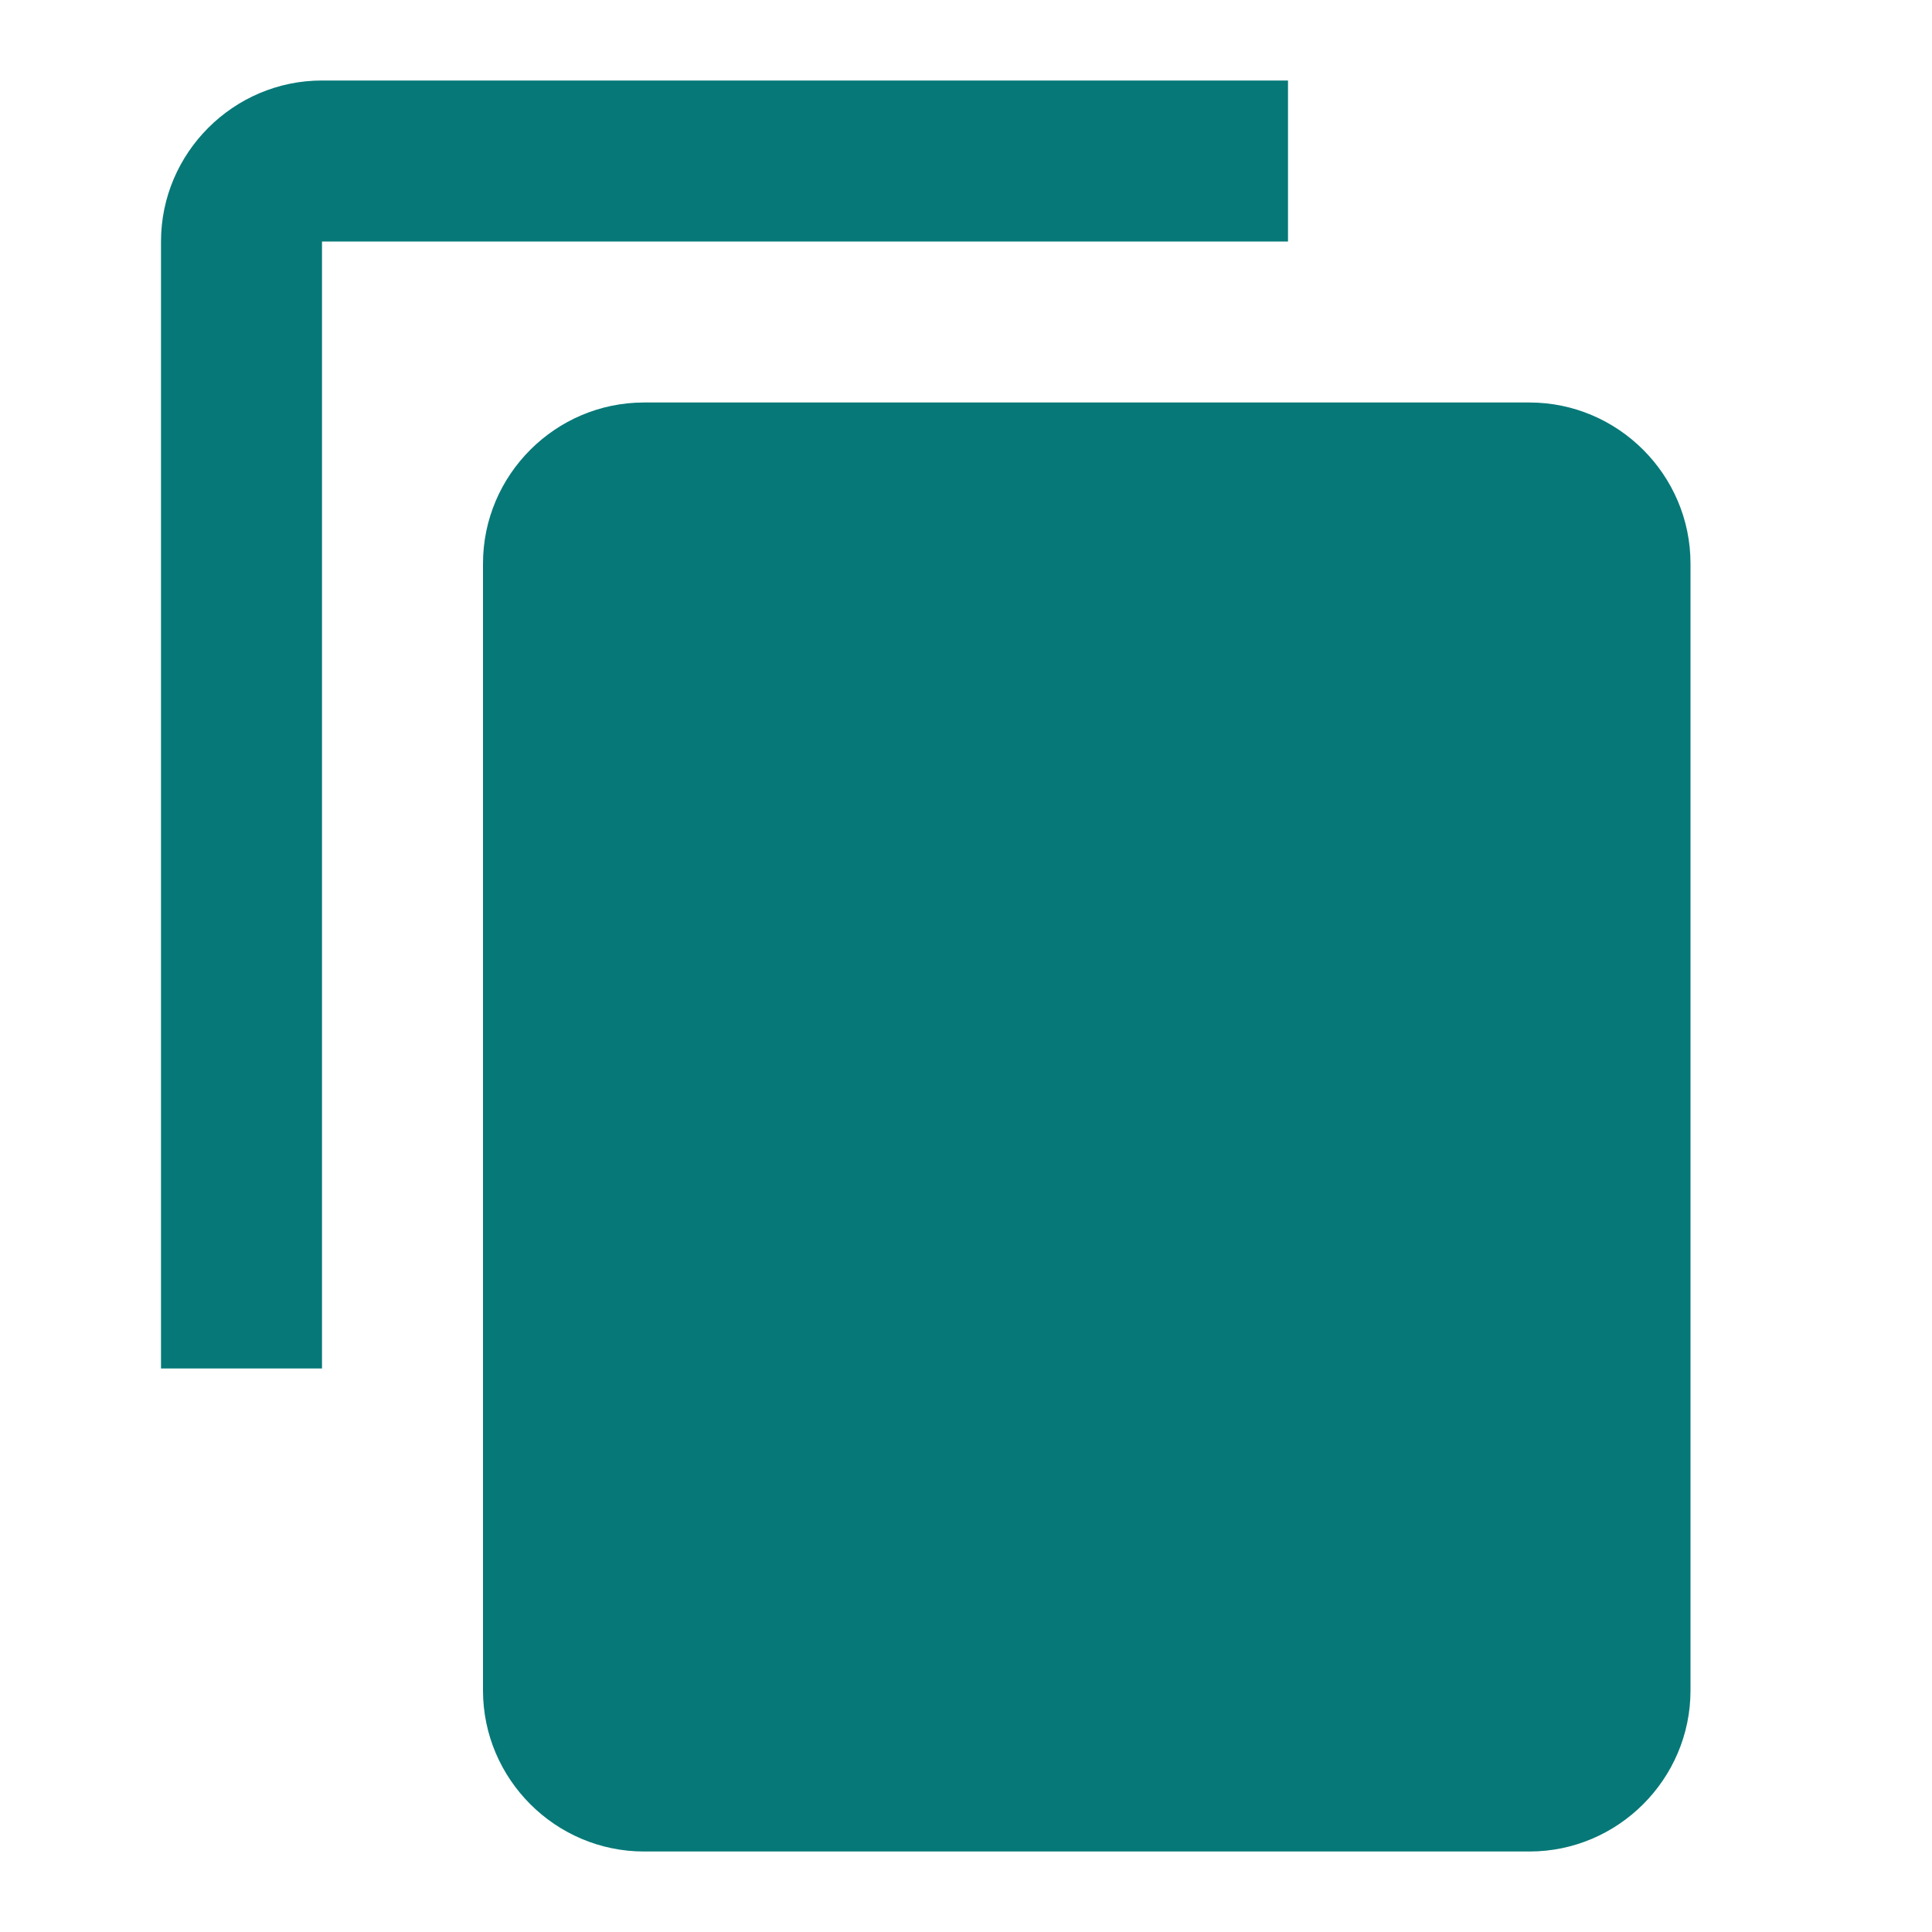 <svg xmlns="http://www.w3.org/2000/svg" width="24" height="24" viewBox="0 0 24 24" fill="#077878">
    <path d="M16 1H4c-1.1 0-2 .9-2 2v14h2V3h12V1z"/>
    <path d="M8 7v14h11V7H8z M19 5H8c-1.1 0-2 .9-2 2v14c0 1.1.9 2 2 2h11c1.1 0 2-.9 2-2V7c0-1.1-.9-2-2-2z"/>
</svg>